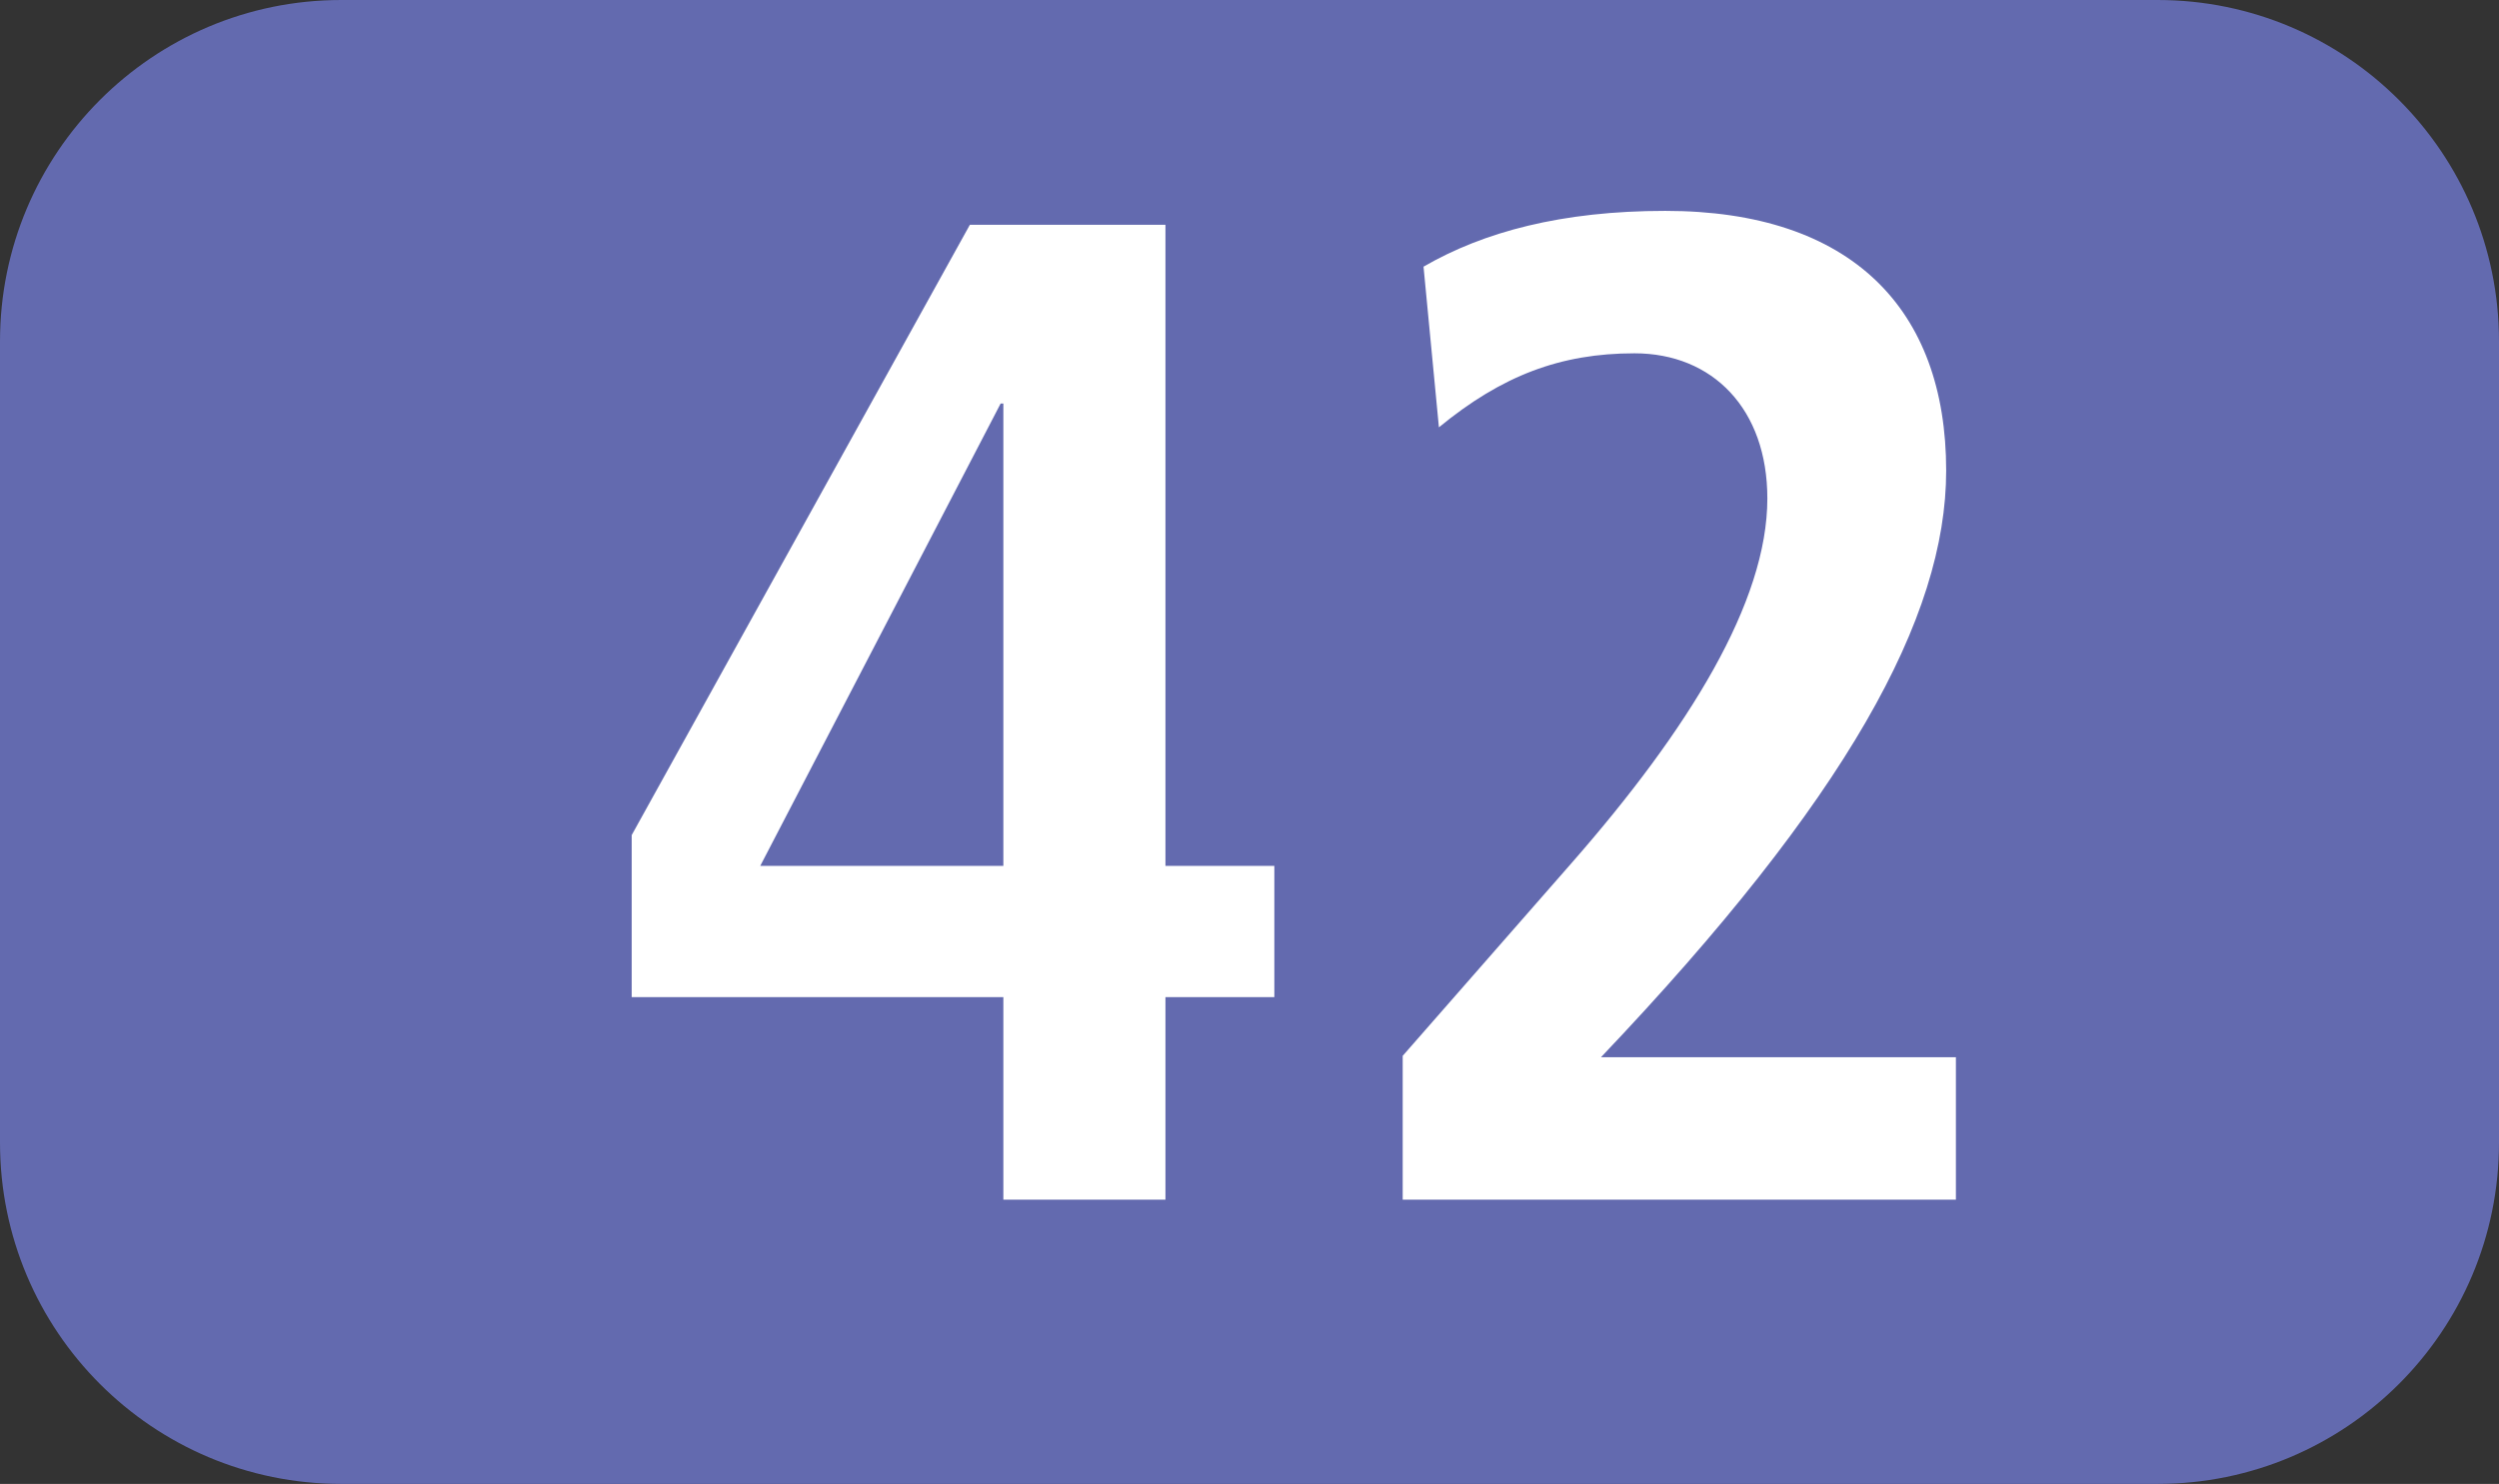 <?xml version="1.0" encoding="UTF-8"?><svg id="uuid-df155639-4ea4-4a92-99ce-7ee5439c6617" xmlns="http://www.w3.org/2000/svg" viewBox="0 0 127.159 75.529"><rect x="0" y="0" width="127.159" height="75.529" fill="#333333" stroke="none"/><defs><style>.uuid-a58632ec-1bec-4be2-9be6-92bd6f8605a8{fill:#fff;}.uuid-7fb10b04-ab3f-4df3-b1d6-4b55a539e9de{fill:#636aaf;fill-rule:evenodd;}</style></defs><g id="uuid-d9f2e9c2-8193-4731-8cf1-5ba680b84063"><g><path class="uuid-7fb10b04-ab3f-4df3-b1d6-4b55a539e9de" d="M0,17.375C0,7.781,7.771,0,17.365,0H109.784c9.595,0,17.375,7.781,17.375,17.375V58.157c0,9.596-7.781,17.371-17.375,17.371H17.365c-9.595,0-17.365-7.776-17.365-17.371V17.375Z"/><g><path class="uuid-a58632ec-1bec-4be2-9be6-92bd6f8605a8" d="M51.055,61.06v-10.308h-18.912v-8.247L49.351,11.441h9.952V44.071h5.541v6.681h-5.541v10.308h-8.247Zm0-40.52h-.139l-12.231,23.531h12.37V20.54Z"/><path class="uuid-a58632ec-1bec-4be2-9be6-92bd6f8605a8" d="M71.375,61.06v-7.32l8.594-9.813c5.977-6.824,9.961-13.292,9.961-18.555,0-4.55-2.775-7.389-6.76-7.389-3.767,0-6.75,1.135-9.952,3.767l-.783-8.177c3.063-1.774,7.037-2.84,12.301-2.84,9.456,0,14.293,4.976,14.293,13.222,0,7.464-5.055,16.702-17.564,29.855h18.059v7.251h-28.15Z"/></g></g></g></svg>